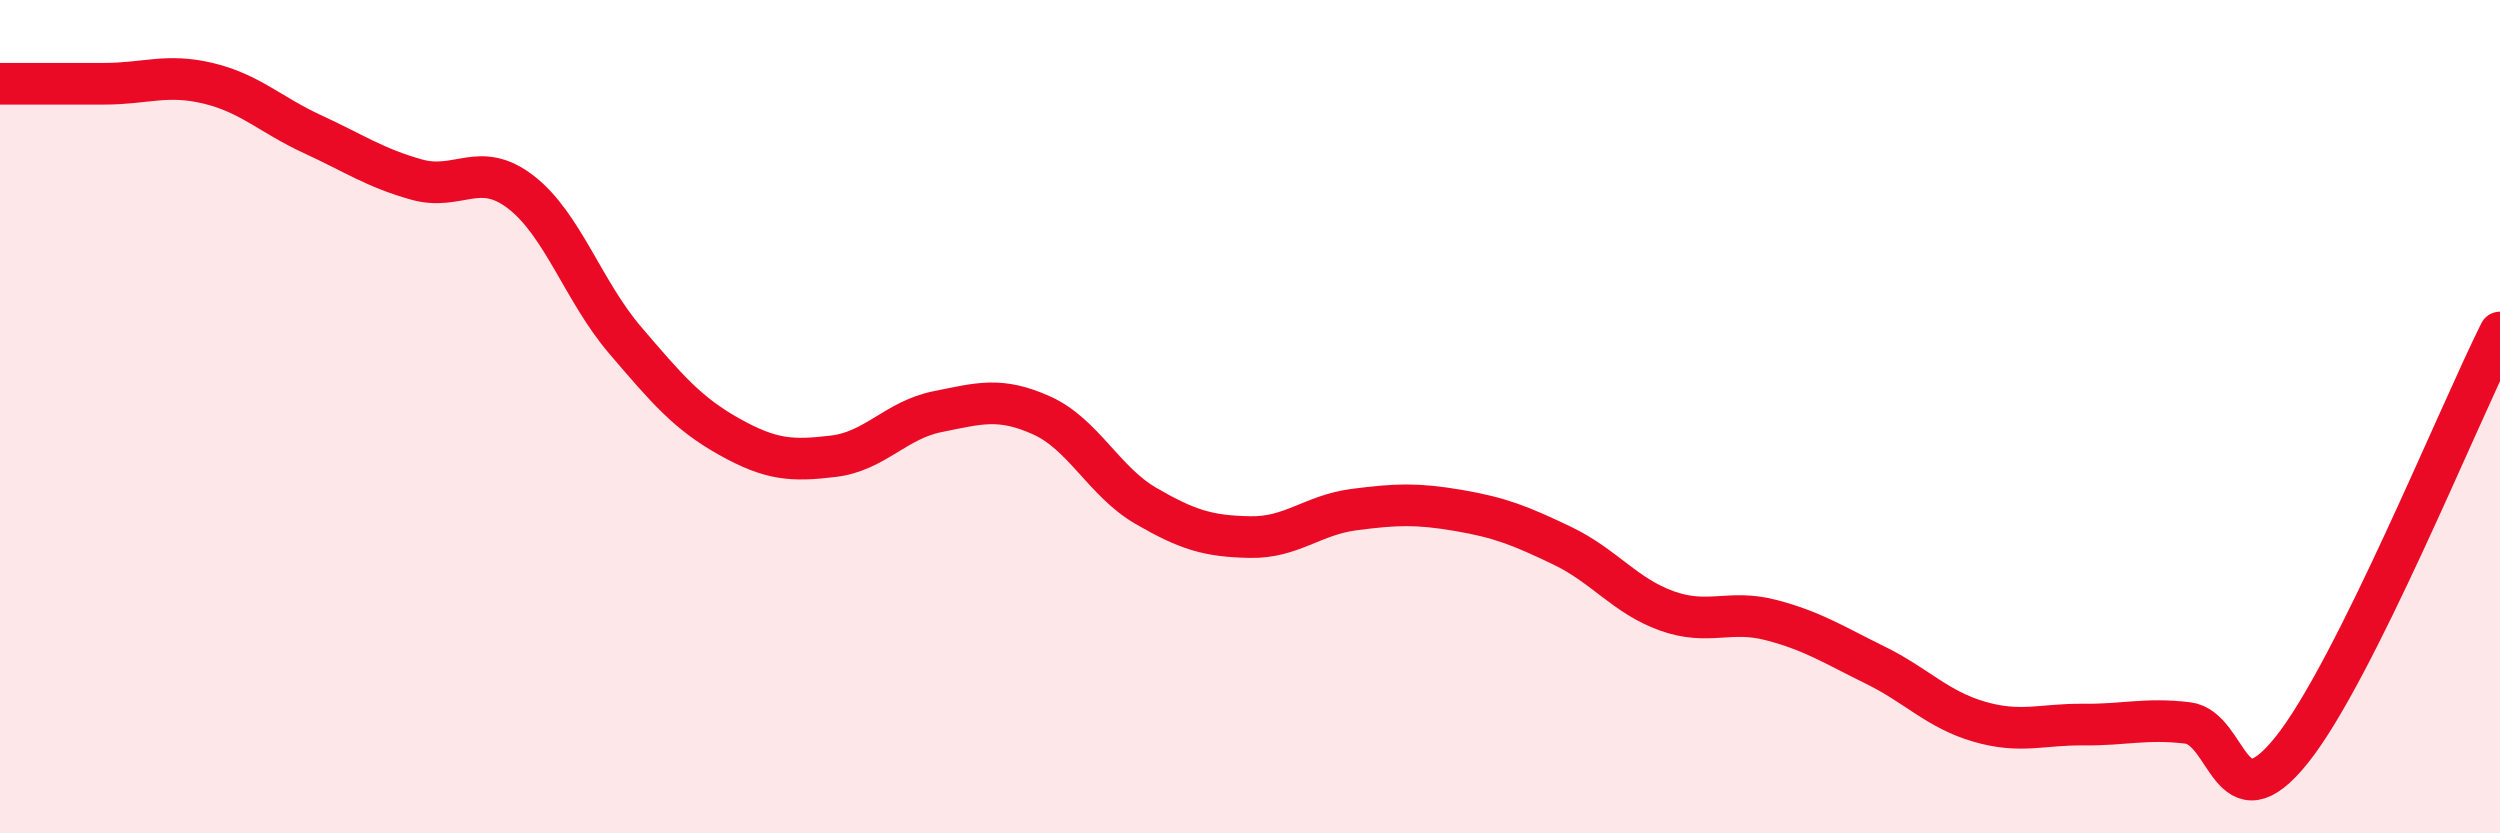 
    <svg width="60" height="20" viewBox="0 0 60 20" xmlns="http://www.w3.org/2000/svg">
      <path
        d="M 0,2.01 C 0.5,2.01 1.5,2.01 2.5,2.01 C 3.5,2.01 4,1.76 5,2 C 6,2.24 6.5,2.76 7.5,3.22 C 8.5,3.68 9,4.03 10,4.31 C 11,4.59 11.5,3.84 12.5,4.61 C 13.5,5.38 14,6.99 15,8.16 C 16,9.33 16.5,9.92 17.5,10.48 C 18.5,11.04 19,11.07 20,10.95 C 21,10.83 21.5,10.08 22.5,9.88 C 23.5,9.68 24,9.52 25,9.97 C 26,10.42 26.5,11.56 27.5,12.14 C 28.5,12.72 29,12.87 30,12.89 C 31,12.91 31.5,12.36 32.5,12.23 C 33.5,12.1 34,12.08 35,12.25 C 36,12.42 36.5,12.62 37.5,13.1 C 38.5,13.58 39,14.3 40,14.66 C 41,15.02 41.5,14.62 42.5,14.88 C 43.5,15.14 44,15.47 45,15.96 C 46,16.45 46.5,17.03 47.5,17.32 C 48.5,17.61 49,17.38 50,17.39 C 51,17.4 51.5,17.23 52.5,17.35 C 53.5,17.47 53.5,19.87 55,18 C 56.5,16.13 59,9.98 60,7.98L60 20L0 20Z"
        fill="#EB0A25"
        opacity="0.1"
        stroke-linecap="round"
        stroke-linejoin="round"
      />
      <path
        d="M 0,2.01 C 0.5,2.01 1.5,2.01 2.5,2.01 C 3.5,2.01 4,1.76 5,2 C 6,2.24 6.5,2.76 7.5,3.22 C 8.5,3.68 9,4.03 10,4.31 C 11,4.59 11.5,3.84 12.5,4.61 C 13.5,5.38 14,6.99 15,8.16 C 16,9.33 16.5,9.92 17.5,10.48 C 18.5,11.04 19,11.07 20,10.95 C 21,10.83 21.5,10.08 22.5,9.88 C 23.5,9.68 24,9.52 25,9.97 C 26,10.42 26.5,11.56 27.5,12.14 C 28.5,12.72 29,12.87 30,12.89 C 31,12.91 31.5,12.36 32.5,12.23 C 33.5,12.1 34,12.08 35,12.25 C 36,12.42 36.5,12.62 37.5,13.1 C 38.5,13.58 39,14.3 40,14.66 C 41,15.02 41.5,14.62 42.5,14.88 C 43.5,15.14 44,15.47 45,15.96 C 46,16.45 46.5,17.03 47.5,17.32 C 48.5,17.61 49,17.38 50,17.39 C 51,17.4 51.5,17.23 52.5,17.35 C 53.5,17.47 53.5,19.87 55,18 C 56.5,16.13 59,9.98 60,7.98"
        stroke="#EB0A25"
        stroke-width="1"
        fill="none"
        stroke-linecap="round"
        stroke-linejoin="round"
      />
    </svg>
  